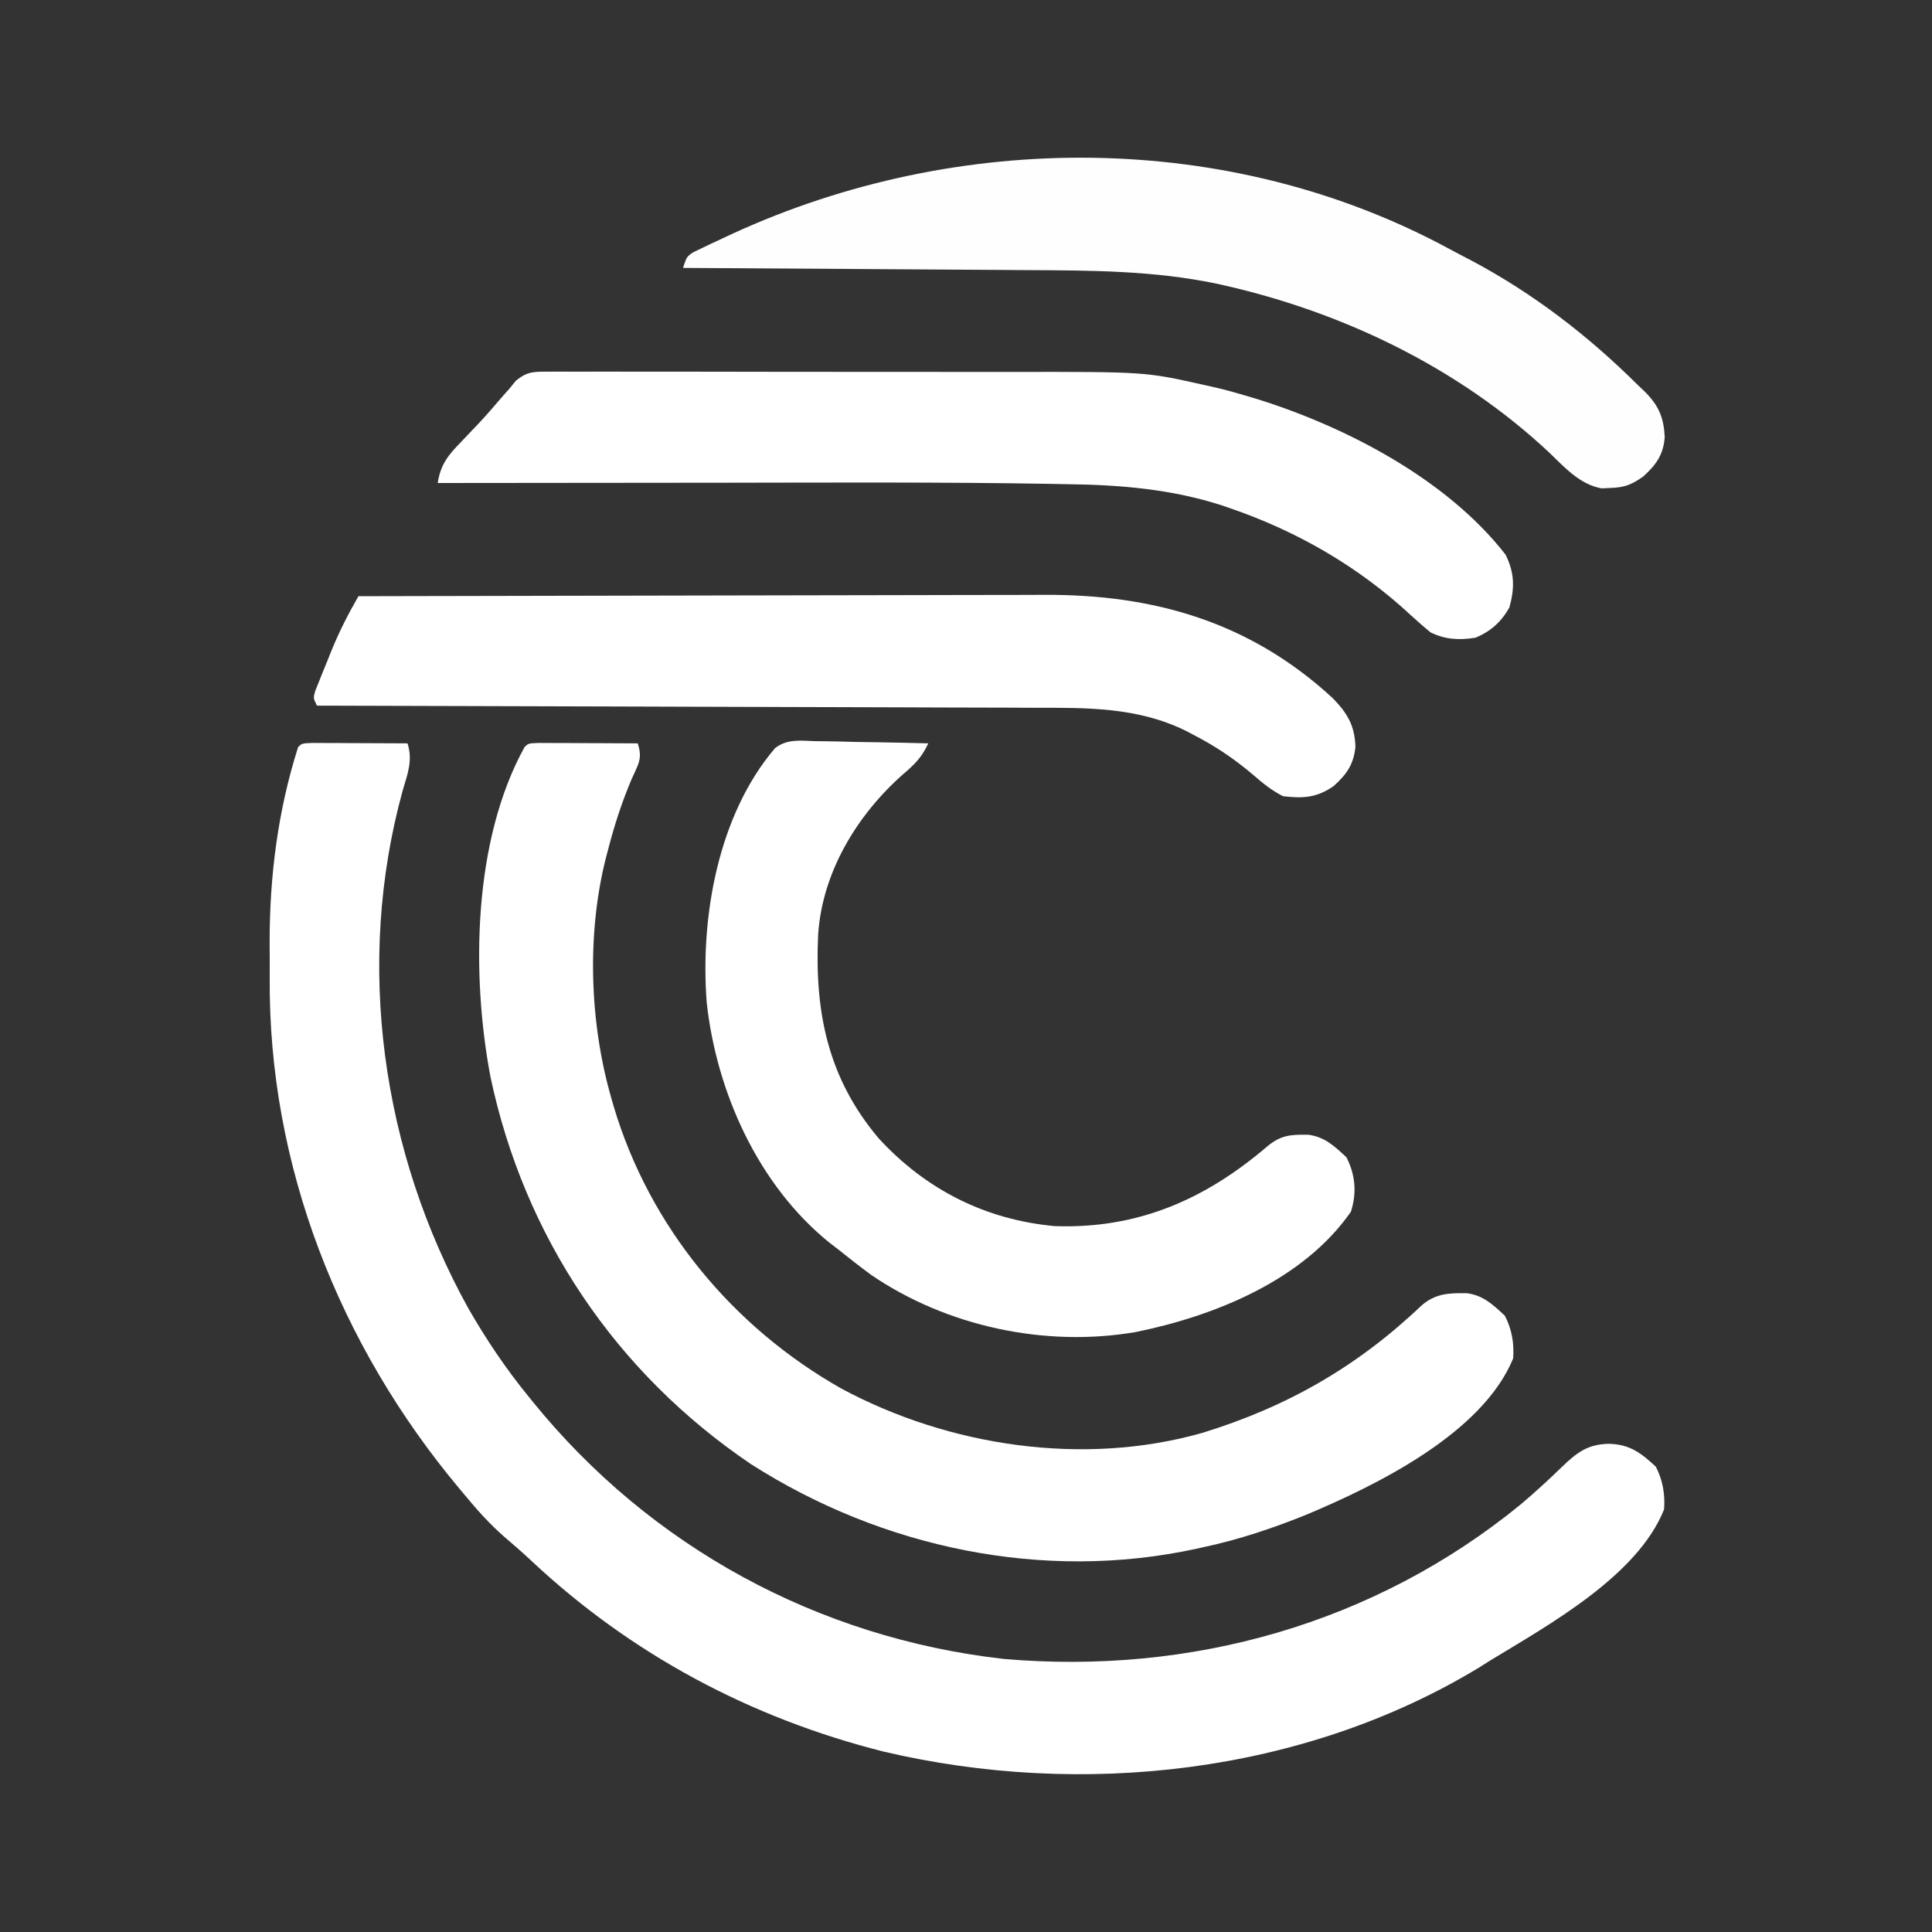 <?xml version="1.0" encoding="UTF-8"?>
<svg version="1.1" xmlns="http://www.w3.org/2000/svg" width="512" height="512">
<rect width="100%" height="100%" fill="#333333" stroke="none"/>
<path d="M0 0 C1.168 0.005 2.336 0.01 3.539 0.016 C4.799 0.019 6.059 0.022 7.357 0.026 C8.698 0.034 10.038 0.042 11.379 0.051 C12.723 0.056 14.067 0.061 15.412 0.065 C18.713 0.077 22.015 0.093 25.316 0.114 C26.735 4.619 25.373 8.103 24.066 12.489 C11.36 58.454 18.439 108.402 41.483 149.938 C46.192 158.122 51.342 165.793 57.316 173.114 C57.739 173.636 58.161 174.159 58.596 174.697 C89.7 213.014 134.033 237.155 183.219 242.739 C232.895 247.082 281.618 233.442 320.356 201.772 C324.093 198.611 327.694 195.301 331.208 191.895 C335.203 188.044 338.072 185.837 343.691 185.739 C349.174 185.865 352.184 188.129 356.129 191.801 C357.966 195.379 358.615 199.103 358.316 203.114 C351.307 220.706 327.869 233.662 312.316 243.114 C310.763 244.092 310.763 244.092 309.179 245.09 C262.63 273.278 203.871 279.649 151.435 267.291 C116.237 258.421 84.492 241.489 58.035 216.645 C55.737 214.505 53.4 212.453 51.004 210.426 C47.034 206.959 43.665 203.177 40.316 199.114 C39.674 198.348 39.674 198.348 39.019 197.567 C7.251 159.592 -11.624 111.89 -11.205 62.134 C-11.184 59.113 -11.205 56.095 -11.231 53.074 C-11.256 35.436 -9.056 17.974 -3.684 1.114 C-2.684 0.114 -2.684 0.114 0 0 Z " fill="#FFFFFF" transform="translate(82.684,196.886)"/>
<path d="M0 0 C1.21 0.005 2.419 0.01 3.666 0.016 C4.971 0.019 6.276 0.022 7.621 0.026 C9.01 0.034 10.398 0.042 11.787 0.051 C13.179 0.056 14.572 0.061 15.965 0.065 C19.385 0.077 22.804 0.093 26.224 0.114 C27.591 4.212 26.329 5.693 24.599 9.614 C22.033 15.671 20.066 21.747 18.412 28.114 C18.205 28.902 17.999 29.69 17.786 30.502 C12.677 50.698 13.462 74.129 19.224 94.114 C19.433 94.843 19.642 95.572 19.858 96.323 C29.349 128.189 51.362 154.798 80.224 171.114 C108.728 186.424 144.342 191.781 175.828 182.85 C198.286 175.95 216.876 165.326 233.947 149.082 C237.687 145.849 241.2 145.774 245.939 145.828 C250.304 146.373 252.933 148.911 256.037 151.801 C257.874 155.379 258.523 159.103 258.224 163.114 C250.101 182.92 222.211 196.622 203.602 204.45 C194.641 208.079 185.691 211.089 176.224 213.114 C175.563 213.262 174.902 213.41 174.22 213.562 C133.66 222.366 90.932 213.314 56.224 191.114 C20.335 166.845 -3.857 130.845 -12.815 88.414 C-17.892 61.382 -17.47 25.953 -3.776 1.114 C-2.776 0.114 -2.776 0.114 0 0 Z " fill="#FFFFFF" transform="translate(142.776,196.886)"/>
<path d="M0 0 C0.647 -0.006 1.295 -0.011 1.962 -0.017 C4.131 -0.03 6.298 -0.015 8.467 -0.001 C10.022 -0.004 11.578 -0.01 13.134 -0.017 C17.365 -0.031 21.595 -0.02 25.825 -0.003 C30.267 0.011 34.709 0.004 39.151 0.001 C46.627 -0.002 54.103 0.011 61.579 0.035 C70.178 0.061 78.777 0.063 87.375 0.051 C95.679 0.04 103.983 0.047 112.286 0.061 C115.801 0.067 119.316 0.067 122.831 0.062 C158.08 0.026 158.08 0.026 173.535 3.501 C174.601 3.738 175.667 3.975 176.765 4.219 C179.239 4.799 181.662 5.462 184.097 6.189 C185.397 6.571 185.397 6.571 186.723 6.961 C210.672 14.279 237.869 28.322 253.535 48.501 C255.933 53.384 255.962 57.303 254.535 62.501 C252.372 66.309 249.588 68.839 245.535 70.501 C241.168 71.184 237.583 71.014 233.597 69.064 C231.857 67.608 230.134 66.128 228.472 64.583 C214.615 51.706 198.412 42.323 180.535 36.189 C179.872 35.958 179.21 35.728 178.528 35.49 C165.097 31.145 151.637 30.002 137.64 29.818 C135.815 29.784 133.989 29.751 132.164 29.717 C103.513 29.237 74.847 29.389 46.193 29.429 C37.919 29.441 29.645 29.446 21.371 29.451 C4.426 29.461 -12.52 29.479 -29.465 29.501 C-28.711 24.618 -26.726 22.145 -23.34 18.689 C-22.336 17.631 -21.332 16.572 -20.329 15.513 C-19.838 15 -19.348 14.488 -18.843 13.96 C-16.476 11.454 -14.243 8.836 -12.001 6.22 C-11.494 5.653 -10.987 5.086 -10.465 4.501 C-9.907 3.816 -9.349 3.131 -8.773 2.425 C-5.717 -0.123 -3.95 0.001 0 0 Z " fill="#FFFFFF" transform="translate(145.465,98.499)"/>
<path d="M0 0 C25.653 -0.07 51.305 -0.123 76.958 -0.155 C88.871 -0.171 100.783 -0.192 112.696 -0.226 C123.085 -0.256 133.474 -0.276 143.863 -0.282 C149.358 -0.286 154.853 -0.295 160.349 -0.317 C165.534 -0.338 170.718 -0.344 175.903 -0.339 C177.794 -0.34 179.685 -0.346 181.576 -0.358 C210.807 -0.528 236.282 6.835 258.133 26.965 C262.053 30.973 264.008 34.216 264.203 39.895 C263.751 44.579 261.857 47.227 258.438 50.312 C253.955 53.416 250.37 53.631 245 53 C241.923 51.429 239.568 49.495 236.973 47.234 C231.999 43.03 226.965 39.652 221.188 36.688 C220.573 36.362 219.958 36.037 219.325 35.702 C206.492 29.373 193.104 29.555 179.155 29.568 C177.074 29.559 174.994 29.548 172.913 29.537 C167.3 29.509 161.688 29.5 156.075 29.494 C150.196 29.484 144.317 29.458 138.438 29.434 C127.321 29.39 116.205 29.362 105.088 29.339 C92.425 29.311 79.763 29.268 67.1 29.222 C41.067 29.13 15.033 29.058 -11 29 C-12 27 -12 27 -11.443 25.048 C-11.128 24.265 -10.813 23.482 -10.488 22.676 C-10.142 21.811 -9.796 20.947 -9.439 20.057 C-9.068 19.151 -8.696 18.246 -8.312 17.312 C-7.96 16.426 -7.607 15.54 -7.244 14.627 C-5.161 9.482 -2.77 4.804 0 0 Z " fill="#FFFFFF" transform="translate(95,158)"/>
<path d="M0 0 C0.859 0.008 1.717 0.017 2.602 0.026 C5.333 0.059 8.062 0.134 10.793 0.211 C12.649 0.241 14.505 0.268 16.361 0.293 C20.902 0.359 25.441 0.462 29.98 0.586 C28.289 4.24 26.391 6.169 23.293 8.773 C11.115 19.552 1.948 34.615 0.805 51.125 C-0.182 71.558 3.272 89.224 16.859 105.277 C29.351 118.873 45.172 126.852 63.543 128.523 C85.458 129.284 103.333 121.487 119.801 107.406 C123.445 104.363 126.034 104.249 130.66 104.301 C135.045 104.84 137.674 107.37 140.793 110.273 C143.195 114.951 143.576 119.725 141.98 124.711 C129.347 142.871 105.876 152.333 84.98 156.586 C61.023 160.706 34.941 155.154 14.848 141.449 C11.835 139.225 8.898 136.933 5.98 134.586 C5.273 134.045 4.565 133.503 3.836 132.945 C-15.086 117.684 -26.155 92.972 -28.738 69.227 C-30.477 46.724 -25.763 19.597 -10.625 1.851 C-7.475 -0.631 -3.842 -0.144 0 0 Z " fill="#FFFFFF" transform="translate(216.02,196.414)"/>
<path d="M0 0 C1.91 1.032 3.835 2.032 5.761 3.033 C22.096 11.686 36.807 22.997 49.89 36.021 C50.58 36.676 51.269 37.331 51.98 38.005 C55.526 41.643 56.824 44.775 57.058 49.88 C56.689 54.587 54.749 57.246 51.328 60.333 C48.189 62.506 46.414 63.212 42.64 63.333 C41.519 63.39 41.519 63.39 40.375 63.447 C34.617 62.46 30.512 57.868 26.453 53.958 C2.641 31.644 -27.762 16.937 -59.422 9.708 C-60.066 9.561 -60.709 9.414 -61.372 9.262 C-78.072 5.74 -94.71 5.683 -111.704 5.607 C-114.349 5.588 -116.994 5.569 -119.639 5.548 C-125.847 5.502 -132.055 5.465 -138.263 5.432 C-145.342 5.393 -152.42 5.344 -159.499 5.294 C-174.036 5.191 -188.573 5.101 -203.11 5.021 C-202.11 2.021 -202.11 2.021 -200.386 0.874 C-199.639 0.515 -198.891 0.156 -198.122 -0.213 C-197.28 -0.619 -196.439 -1.025 -195.572 -1.443 C-194.657 -1.867 -193.741 -2.292 -192.797 -2.729 C-191.381 -3.392 -191.381 -3.392 -189.937 -4.068 C-130.163 -31.486 -58.334 -31.589 0 0 Z " fill="#FEFEFE" transform="translate(384.11,65.979)"/>
<path d="" fill="#FFFFFF" transform="translate(0,0)"/>
<path d="" fill="#FFFFFF" transform="translate(0,0)"/>
<path d="" fill="#FDFDFD" transform="translate(0,0)"/>
<path d="" fill="#FDFDFD" transform="translate(0,0)"/>
</svg>
